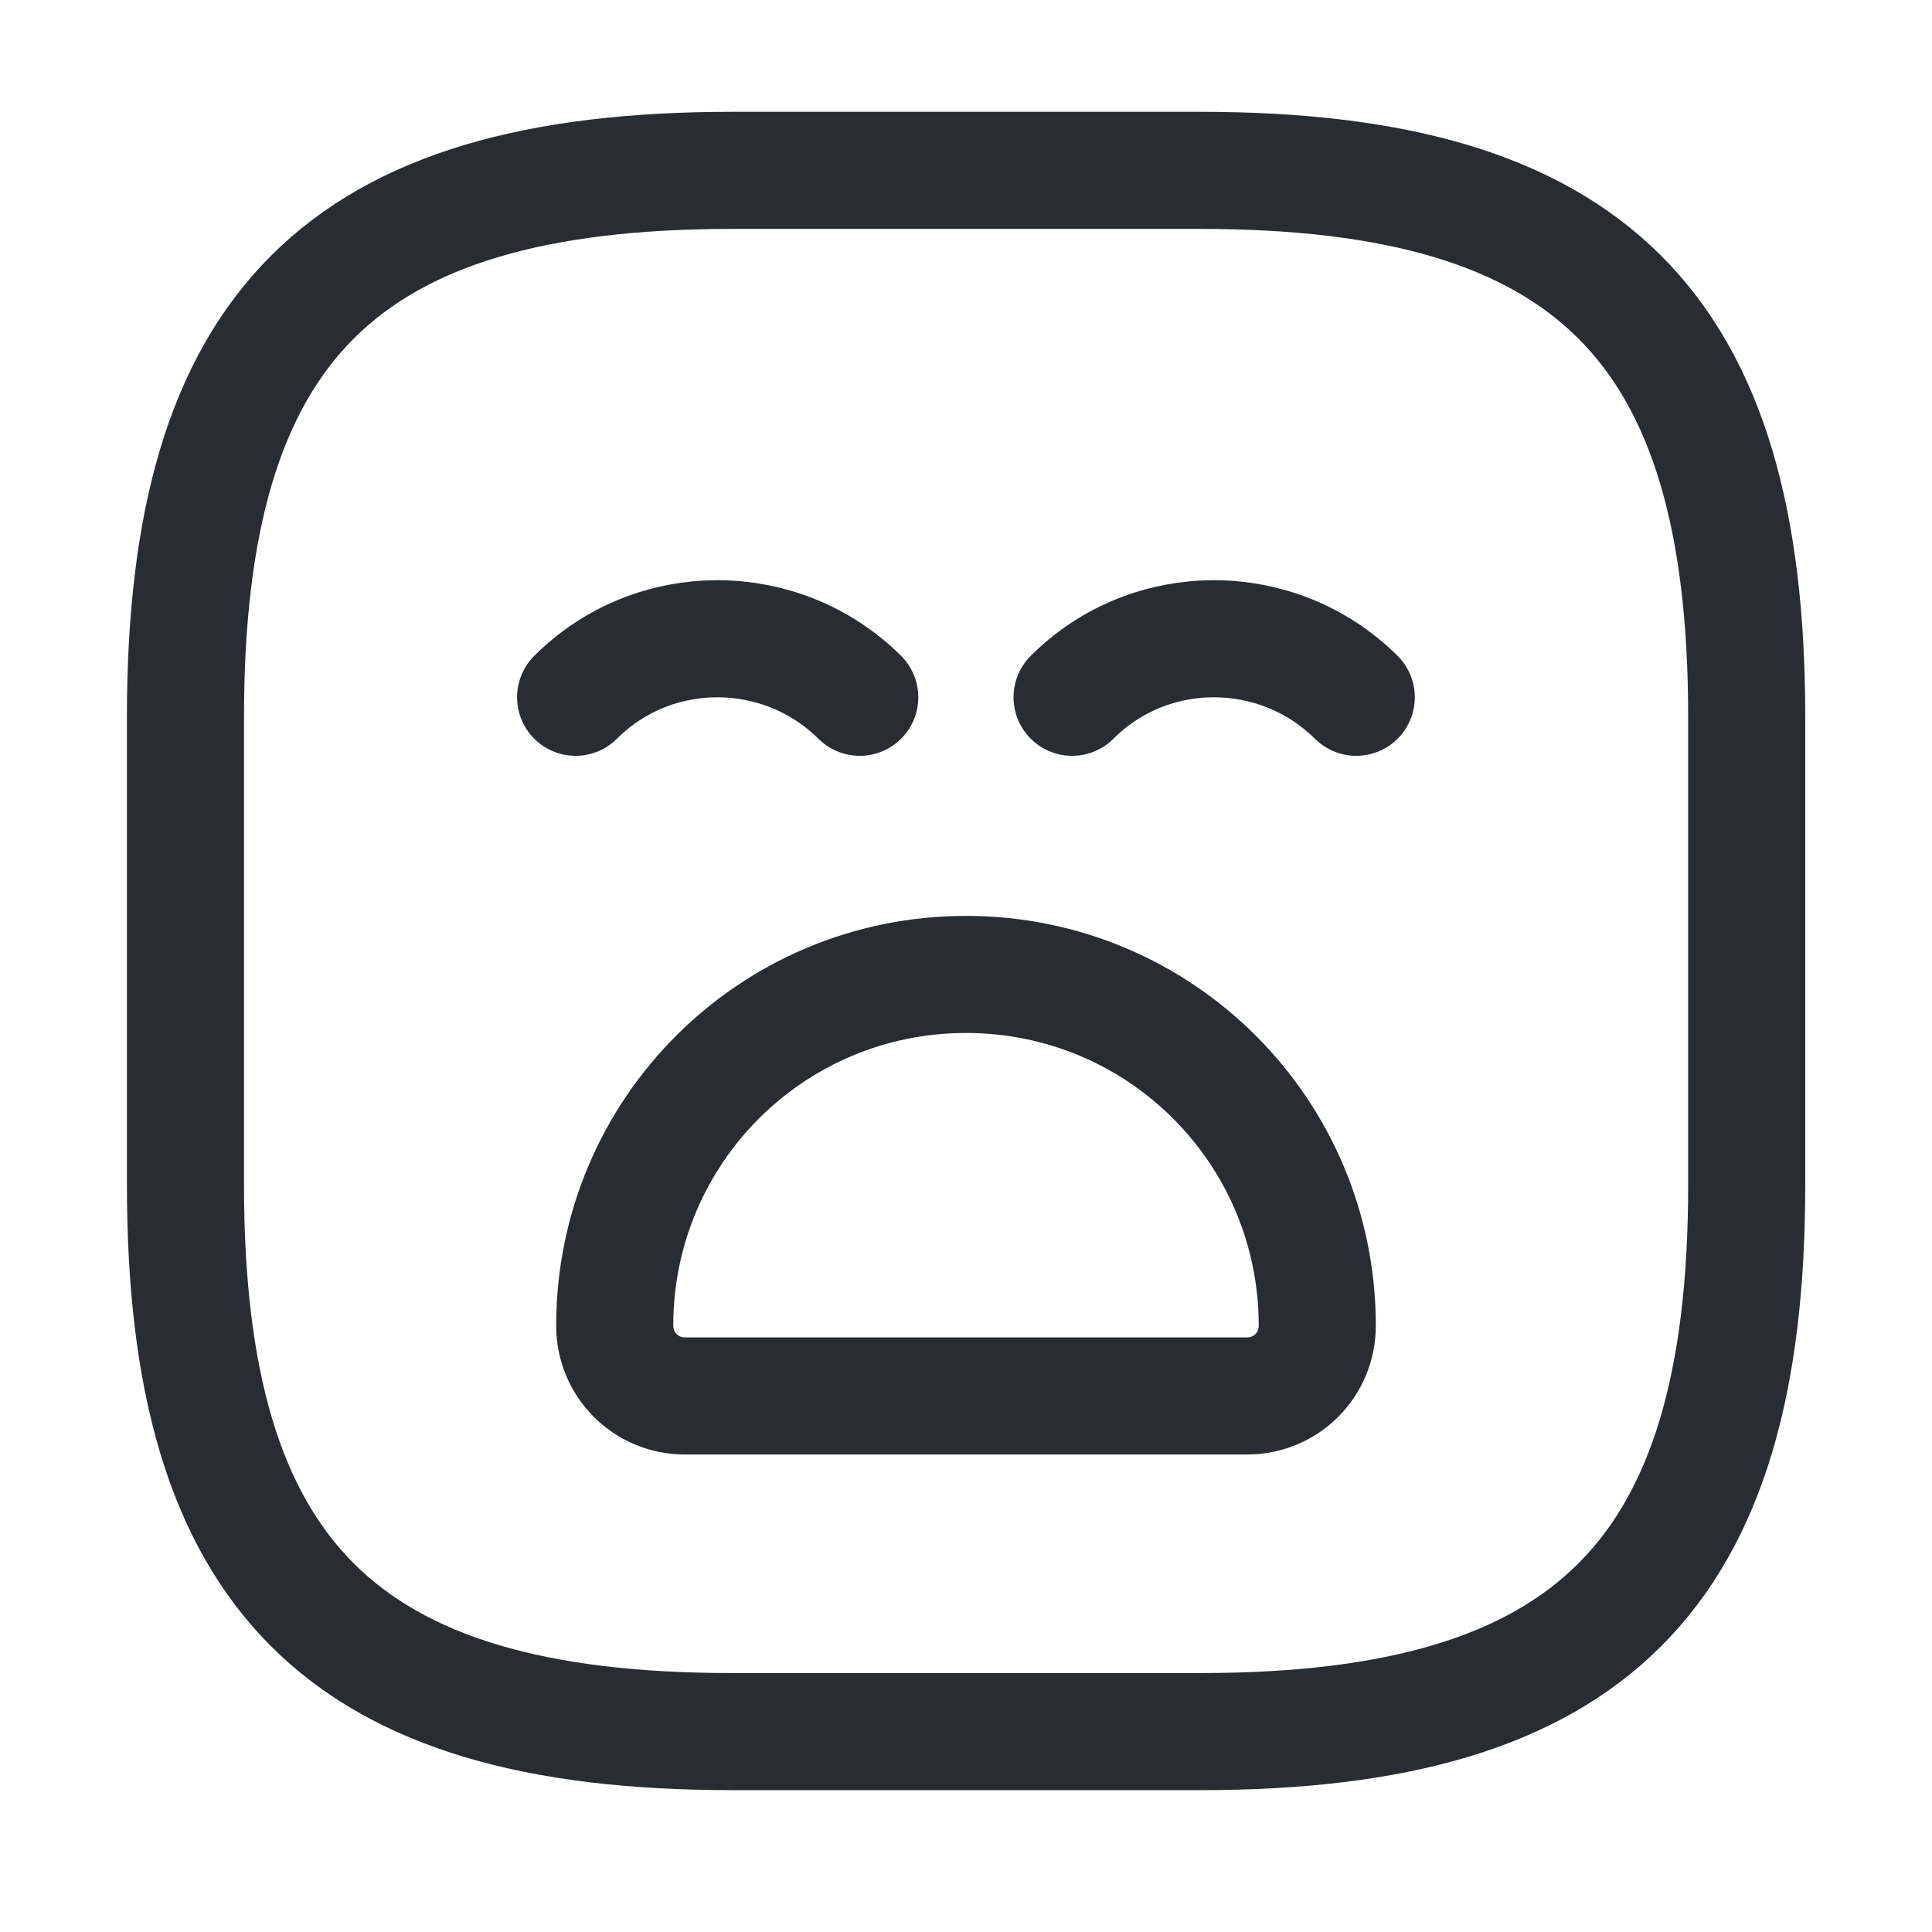 <svg xmlns="http://www.w3.org/2000/svg" width="33" height="33" viewBox="0 0 33 33" fill="none"><path d="M12.501 29.577H20.501C27.168 29.577 29.835 26.91 29.835 20.243V12.243C29.835 5.577 27.168 2.91 20.501 2.91H12.501C5.835 2.91 3.168 5.577 3.168 12.243V20.243C3.168 26.91 5.835 29.577 12.501 29.577Z" stroke="#292D32" stroke-width="2" stroke-linecap="round" stroke-linejoin="round"></path><path d="M9.832 11.91C11.165 10.577 13.339 10.577 14.685 11.91" stroke="#292D32" stroke-width="2" stroke-miterlimit="10" stroke-linecap="round" stroke-linejoin="round"></path><path d="M18.312 11.91C19.646 10.577 21.819 10.577 23.166 11.91" stroke="#292D32" stroke-width="2" stroke-miterlimit="10" stroke-linecap="round" stroke-linejoin="round"></path><path d="M11.7 23.844H21.3C21.967 23.844 22.5 23.311 22.5 22.644C22.5 19.324 19.82 16.644 16.5 16.644C13.18 16.644 10.5 19.324 10.5 22.644C10.5 23.311 11.033 23.844 11.7 23.844Z" stroke="#292D32" stroke-width="2" stroke-miterlimit="10" stroke-linecap="round" stroke-linejoin="round"></path></svg>